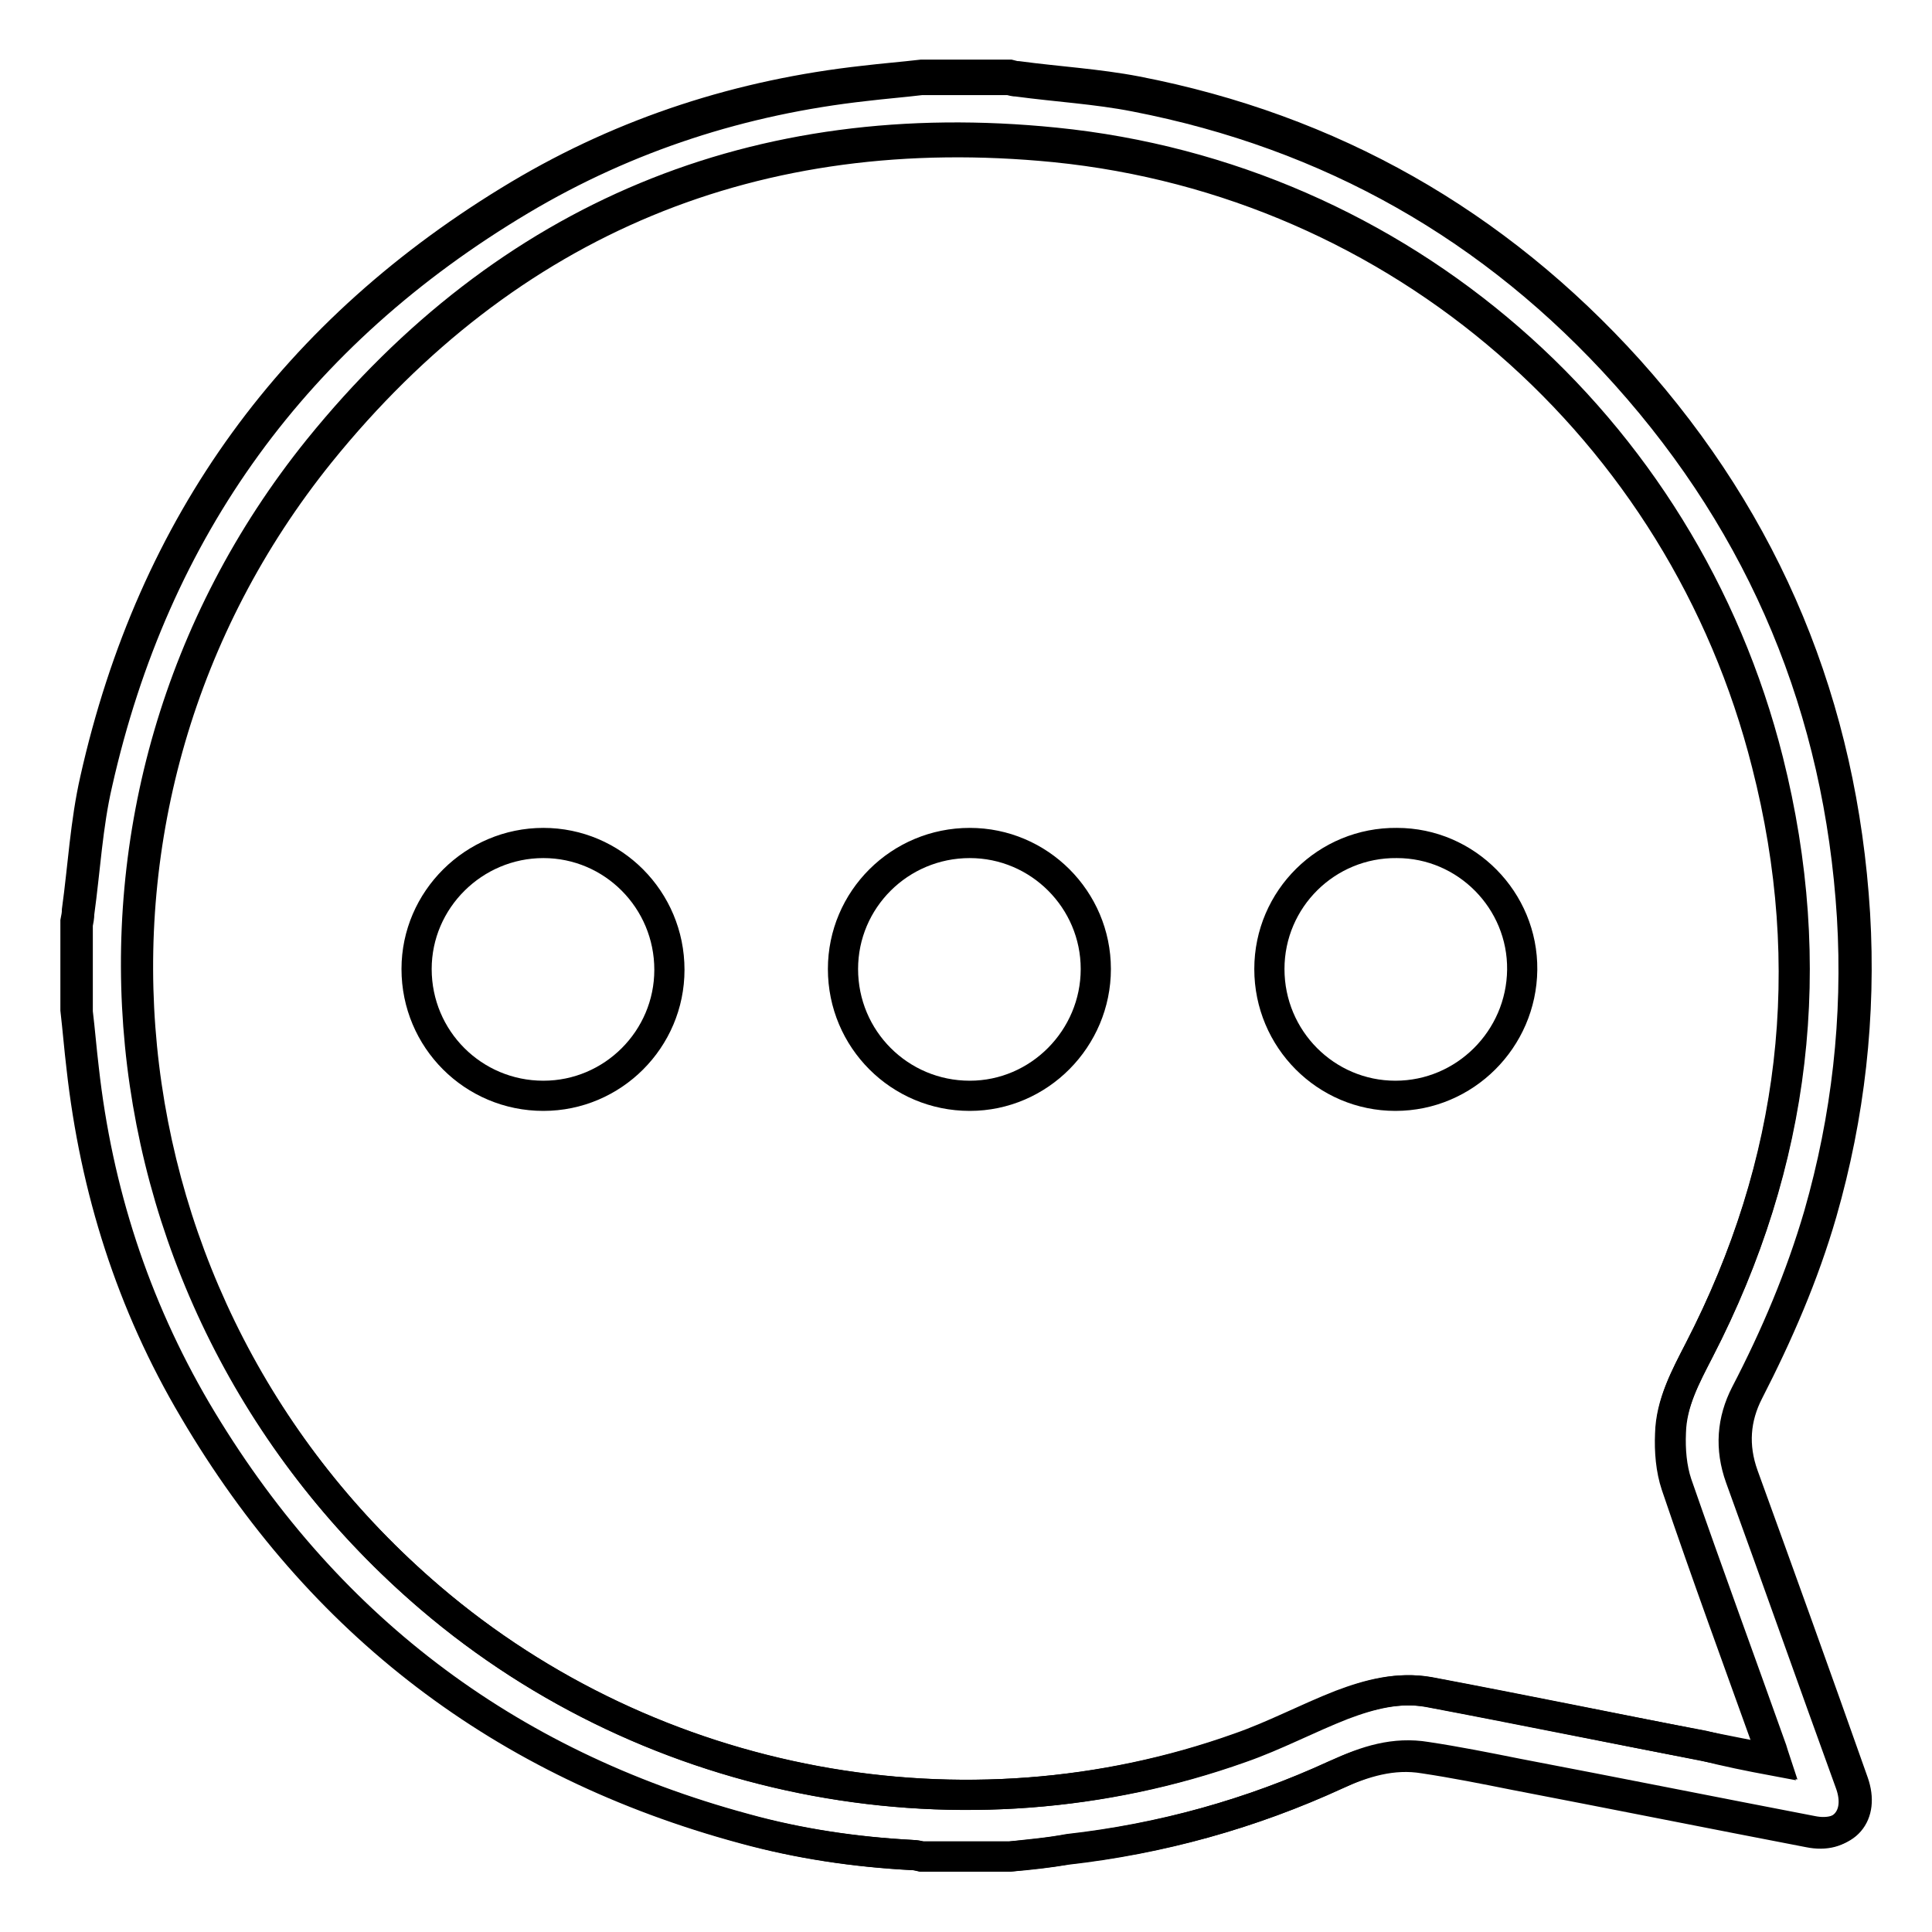 <?xml version="1.0" encoding="utf-8"?>
<!-- Svg Vector Icons : http://www.onlinewebfonts.com/icon -->
<!DOCTYPE svg PUBLIC "-//W3C//DTD SVG 1.1//EN" "http://www.w3.org/Graphics/SVG/1.1/DTD/svg11.dtd">
<svg version="1.1" xmlns="http://www.w3.org/2000/svg" xmlns:xlink="http://www.w3.org/1999/xlink" x="0px" y="0px" viewBox="0 0 256 256" enable-background="new 0 0 256 256" xml:space="preserve">
<g> <path stroke-width="4" fill-opacity="0" stroke="#000000"  d="M133.8,246h-11.7c-0.4-0.1-0.9-0.2-1.3-0.2c-7.6-0.4-15-1.5-22.3-3.5c-31.8-8.6-56.1-27.1-72.8-55.5 c-8.3-14-13.1-29.2-14.9-45.4c-0.3-2.5-0.5-5-0.8-7.6v-11.7c0.1-0.5,0.2-1,0.2-1.5c0.8-5.8,1.1-11.6,2.4-17.3 c7.6-33.9,26.4-59.7,56.2-77.5c14.1-8.4,29.4-13.3,45.7-15.1c2.5-0.3,5-0.5,7.6-0.8h11.7c0.4,0.1,0.7,0.2,1.1,0.2 c5.2,0.7,10.5,1,15.7,2c25.8,5,47.6,17.4,65.2,36.9c18.4,20.5,28.3,44.6,30,72.1c0.8,13.5-0.7,26.7-4.4,39.6 c-2.4,8.3-5.8,16.1-9.7,23.7c-1.8,3.5-2.1,7.2-0.7,11.1c4.9,13.5,9.8,27.1,14.6,40.7c1.5,4.3-1.1,7.3-5.5,6.4 c-13-2.5-26-5.1-39.1-7.6c-4-0.8-8-1.6-12-2.2c-4.2-0.7-8,0.5-11.8,2.3c-11.3,5.2-23.2,8.5-35.6,9.9 C139,245.5,136.4,245.7,133.8,246L133.8,246z M235.2,233.2c-0.2-0.6-0.3-1-0.4-1.3c-4.2-11.8-8.5-23.5-12.6-35.3 c-0.7-2.1-0.9-4.5-0.8-6.8c0.1-4,2-7.5,3.8-11c12.8-24.8,15.9-50.9,9.1-78c-11.2-44.5-48.8-77.3-94.5-81.9 c-39.5-4-72.6,9.7-97.6,40.6C4.8,105.9,11.6,172.9,57,211.7c29.5,25.2,70.9,32.9,107.4,19.9c4.6-1.6,8.9-3.9,13.5-5.7 c3.7-1.4,7.5-2.4,11.5-1.7c12.2,2.3,24.4,4.8,36.6,7.2C229,232,232,232.6,235.2,233.2z"/> <path stroke-width="4" fill-opacity="0" stroke="#000000"  d="M133.8,246h-11.6c-0.4-0.1-0.9-0.2-1.3-0.2c-7.5-0.4-15-1.5-22.2-3.5c-31.8-8.6-56-27.1-72.7-55.4 c-8.2-14-13.1-29.1-14.9-45.3c-0.3-2.5-0.5-5-0.8-7.5v-11.6c0.1-0.5,0.2-1,0.2-1.5c0.8-5.8,1.1-11.6,2.4-17.2 C20.5,70,39.3,44.2,69,26.5c14.1-8.4,29.4-13.3,45.6-15.1c2.5-0.3,5-0.5,7.5-0.8h11.6c0.4,0.1,0.7,0.2,1.1,0.2 c5.2,0.7,10.5,1,15.6,2c25.8,5,47.5,17.3,65,36.8c18.3,20.4,28.3,44.5,30,71.9c0.8,13.4-0.7,26.6-4.4,39.5 c-2.4,8.2-5.7,16-9.7,23.7c-1.8,3.5-2.1,7.2-0.7,11.1c4.9,13.5,9.7,27.1,14.6,40.6c1.5,4.3-1.1,7.3-5.5,6.4c-13-2.5-26-5.1-39-7.6 c-4-0.8-8-1.6-12-2.2c-4.2-0.7-8,0.5-11.8,2.2c-11.3,5.2-23.2,8.5-35.6,9.9C138.9,245.5,136.4,245.8,133.8,246L133.8,246z  M235,233.3c-0.2-0.6-0.3-1-0.4-1.3c-4.2-11.7-8.5-23.4-12.5-35.2c-0.7-2.1-0.9-4.5-0.8-6.8c0.1-4,2-7.5,3.8-11 c12.8-24.8,15.9-50.8,9-77.8c-11.2-44.4-48.7-77.1-94.3-81.7c-39.5-3.9-72.5,9.7-97.4,40.5C5.1,106.3,11.9,173.2,57.1,211.8 c29.4,25.1,70.7,32.8,107.1,19.8c4.6-1.6,8.9-3.9,13.5-5.7c3.7-1.4,7.5-2.4,11.5-1.7c12.2,2.3,24.3,4.8,36.5,7.1 C228.8,232.1,231.8,232.7,235,233.3L235,233.3z"/> <path stroke-width="4" fill-opacity="0" stroke="#000000"  d="M88.7,128.5c0,9.2-7.5,16.7-16.7,16.7c-9.3,0-16.8-7.5-16.8-16.8c0-9.2,7.6-16.7,16.8-16.7 C81.2,111.7,88.7,119.2,88.7,128.5L88.7,128.5z M145.2,128.4c0,9.2-7.5,16.8-16.7,16.8c-9.3,0-16.8-7.5-16.8-16.8 c0-9.2,7.5-16.7,16.8-16.7C137.7,111.7,145.2,119.2,145.2,128.4z M184.9,145.2c-9.2,0-16.7-7.5-16.7-16.8c0-9.3,7.6-16.8,16.9-16.7 c9.2,0,16.7,7.6,16.6,16.8C201.6,137.7,194.1,145.2,184.9,145.2z"/></g>
</svg>